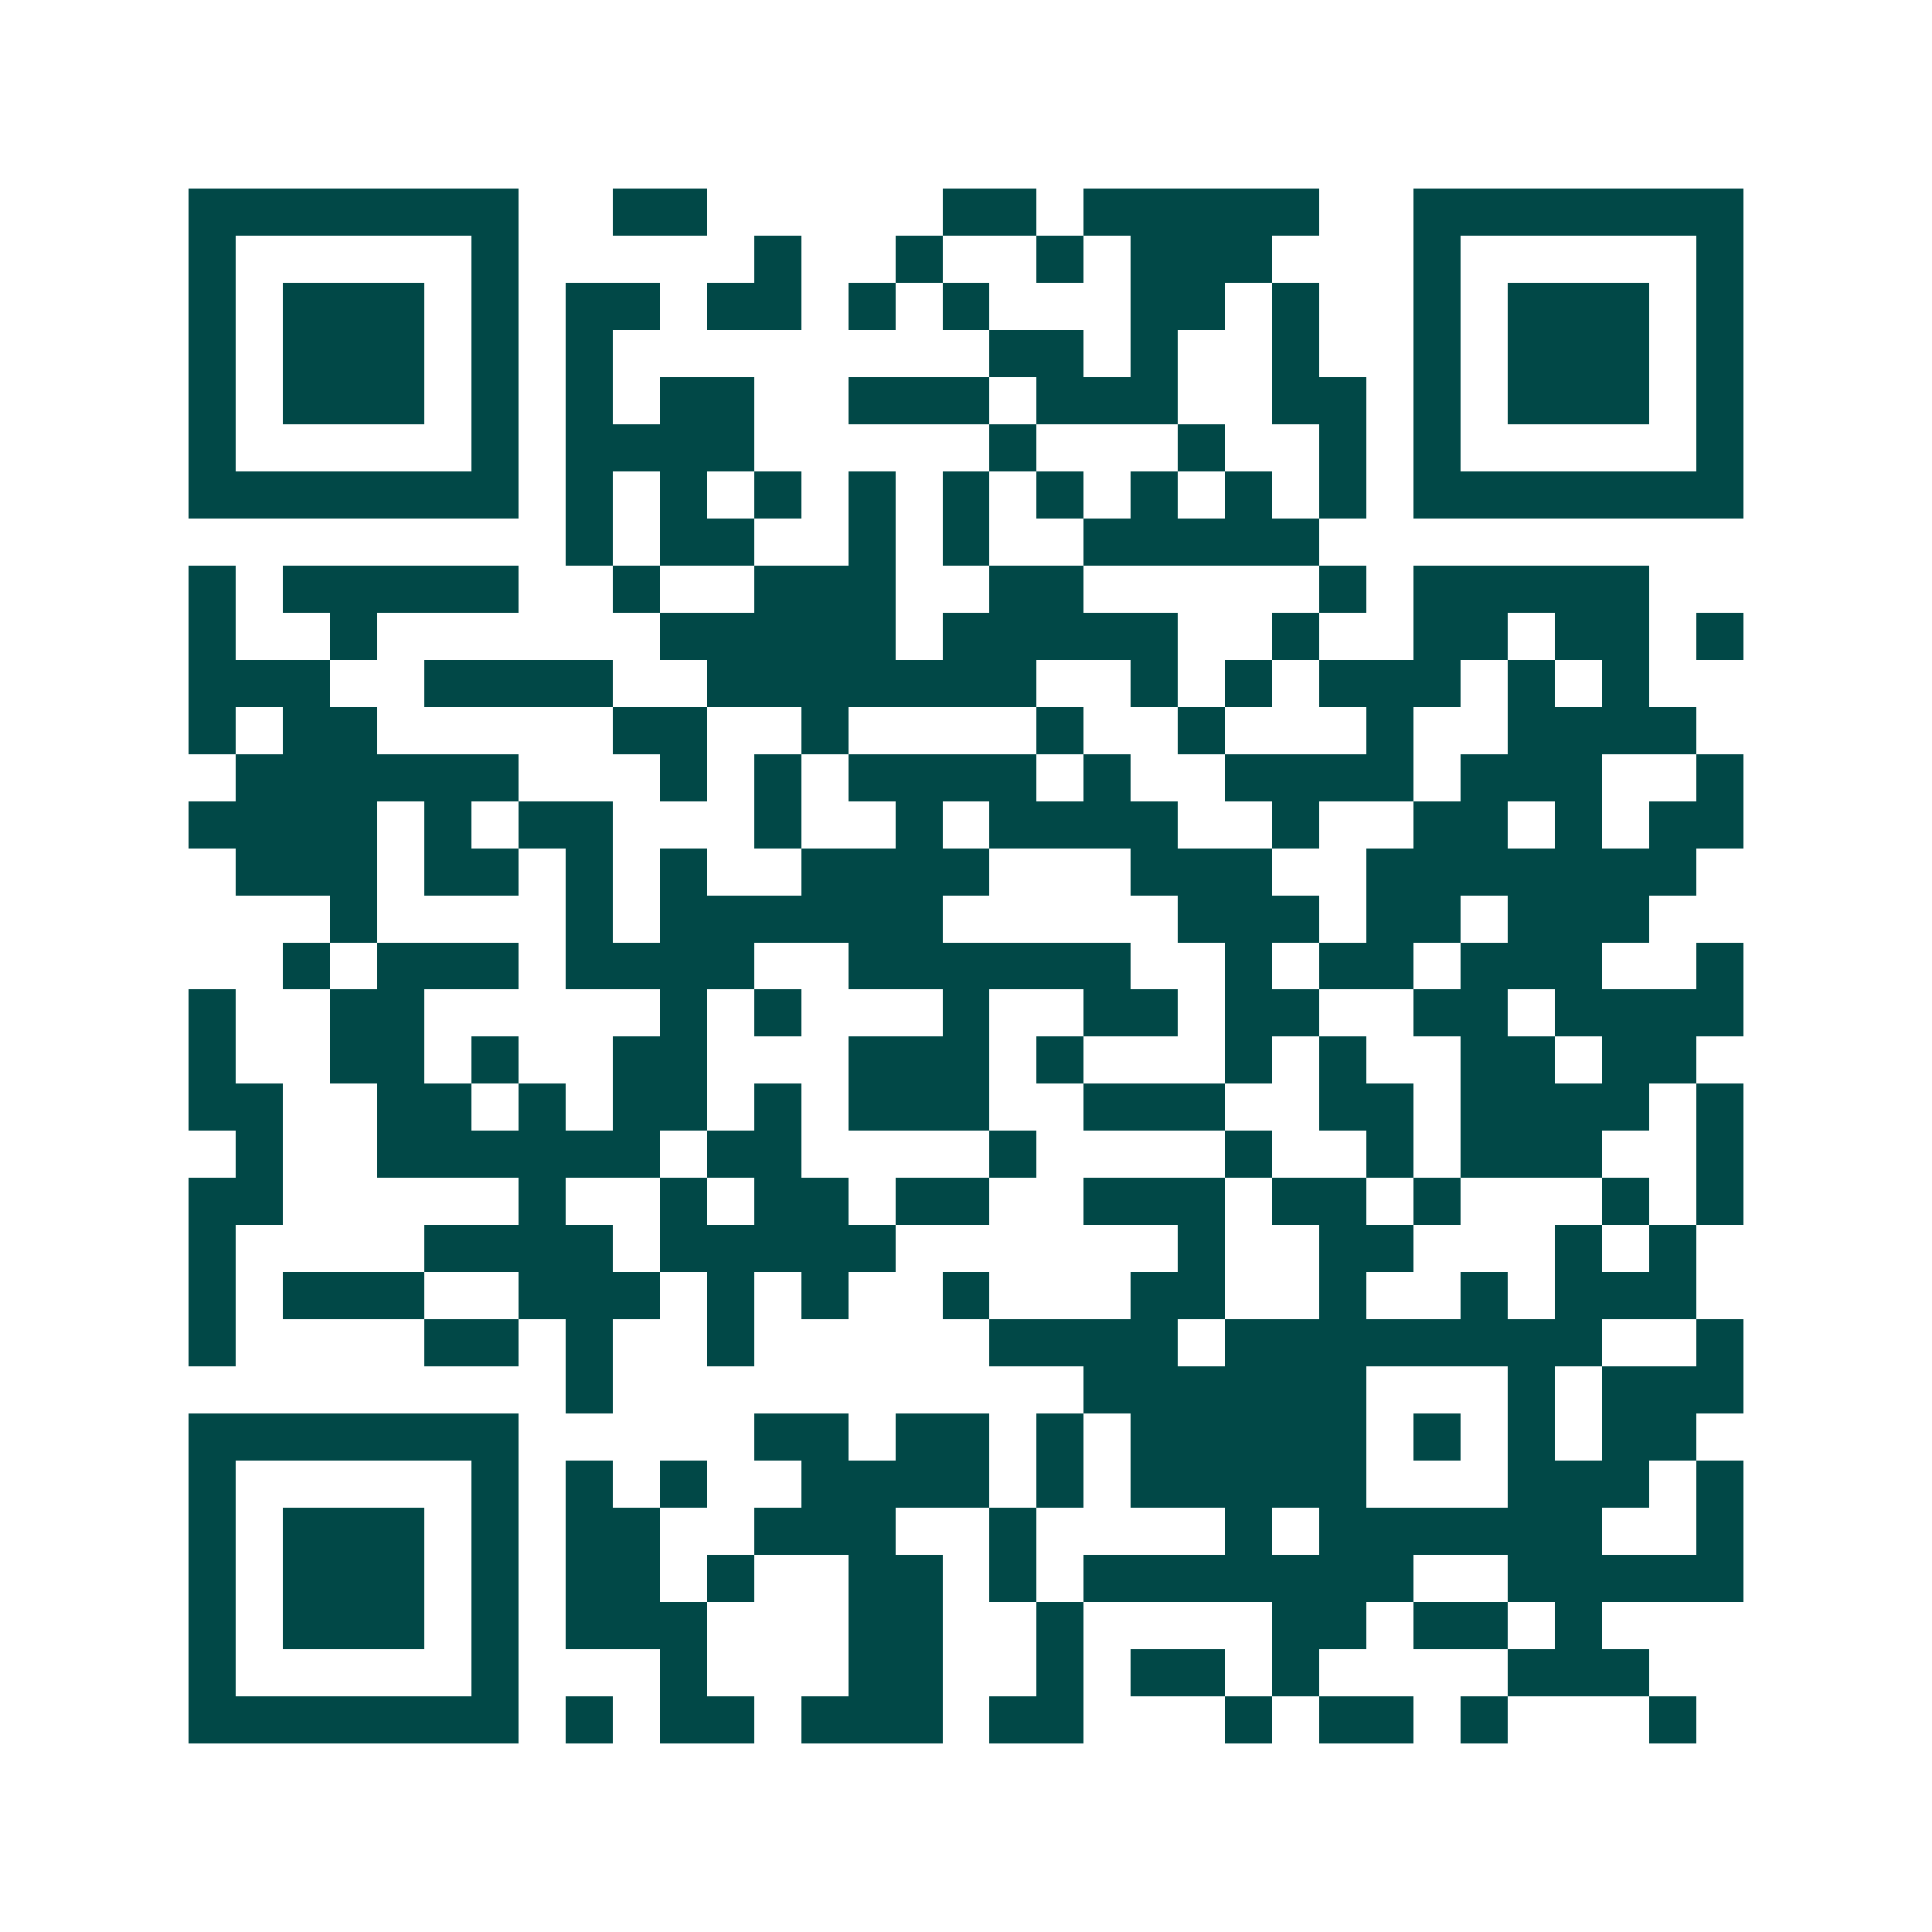 <svg xmlns="http://www.w3.org/2000/svg" width="200" height="200" viewBox="0 0 41 41" shape-rendering="crispEdges"><path fill="#ffffff" d="M0 0h41v41H0z"/><path stroke="#014847" d="M4 4.5h7m2 0h2m5 0h2m1 0h5m2 0h7M4 5.5h1m5 0h1m5 0h1m2 0h1m2 0h1m1 0h3m3 0h1m5 0h1M4 6.5h1m1 0h3m1 0h1m1 0h2m1 0h2m1 0h1m1 0h1m3 0h2m1 0h1m2 0h1m1 0h3m1 0h1M4 7.5h1m1 0h3m1 0h1m1 0h1m8 0h2m1 0h1m2 0h1m2 0h1m1 0h3m1 0h1M4 8.5h1m1 0h3m1 0h1m1 0h1m1 0h2m2 0h3m1 0h3m2 0h2m1 0h1m1 0h3m1 0h1M4 9.5h1m5 0h1m1 0h4m5 0h1m3 0h1m2 0h1m1 0h1m5 0h1M4 10.5h7m1 0h1m1 0h1m1 0h1m1 0h1m1 0h1m1 0h1m1 0h1m1 0h1m1 0h1m1 0h7M12 11.5h1m1 0h2m2 0h1m1 0h1m2 0h5M4 12.5h1m1 0h5m2 0h1m2 0h3m2 0h2m5 0h1m1 0h5M4 13.5h1m2 0h1m6 0h5m1 0h5m2 0h1m2 0h2m1 0h2m1 0h1M4 14.5h3m2 0h4m2 0h7m2 0h1m1 0h1m1 0h3m1 0h1m1 0h1M4 15.5h1m1 0h2m5 0h2m2 0h1m4 0h1m2 0h1m3 0h1m2 0h4M5 16.5h6m3 0h1m1 0h1m1 0h4m1 0h1m2 0h4m1 0h3m2 0h1M4 17.5h4m1 0h1m1 0h2m3 0h1m2 0h1m1 0h4m2 0h1m2 0h2m1 0h1m1 0h2M5 18.5h3m1 0h2m1 0h1m1 0h1m2 0h4m3 0h3m2 0h7M7 19.5h1m4 0h1m1 0h6m5 0h3m1 0h2m1 0h3M6 20.5h1m1 0h3m1 0h4m2 0h6m2 0h1m1 0h2m1 0h3m2 0h1M4 21.5h1m2 0h2m5 0h1m1 0h1m3 0h1m2 0h2m1 0h2m2 0h2m1 0h4M4 22.5h1m2 0h2m1 0h1m2 0h2m3 0h3m1 0h1m3 0h1m1 0h1m2 0h2m1 0h2M4 23.5h2m2 0h2m1 0h1m1 0h2m1 0h1m1 0h3m2 0h3m2 0h2m1 0h4m1 0h1M5 24.5h1m2 0h6m1 0h2m4 0h1m4 0h1m2 0h1m1 0h3m2 0h1M4 25.5h2m5 0h1m2 0h1m1 0h2m1 0h2m2 0h3m1 0h2m1 0h1m3 0h1m1 0h1M4 26.5h1m4 0h4m1 0h5m6 0h1m2 0h2m3 0h1m1 0h1M4 27.5h1m1 0h3m2 0h3m1 0h1m1 0h1m2 0h1m3 0h2m2 0h1m2 0h1m1 0h3M4 28.5h1m4 0h2m1 0h1m2 0h1m5 0h4m1 0h8m2 0h1M12 29.5h1m10 0h6m3 0h1m1 0h3M4 30.5h7m5 0h2m1 0h2m1 0h1m1 0h5m1 0h1m1 0h1m1 0h2M4 31.5h1m5 0h1m1 0h1m1 0h1m2 0h4m1 0h1m1 0h5m3 0h3m1 0h1M4 32.5h1m1 0h3m1 0h1m1 0h2m2 0h3m2 0h1m4 0h1m1 0h6m2 0h1M4 33.5h1m1 0h3m1 0h1m1 0h2m1 0h1m2 0h2m1 0h1m1 0h7m2 0h5M4 34.5h1m1 0h3m1 0h1m1 0h3m3 0h2m2 0h1m4 0h2m1 0h2m1 0h1M4 35.5h1m5 0h1m3 0h1m3 0h2m2 0h1m1 0h2m1 0h1m4 0h3M4 36.5h7m1 0h1m1 0h2m1 0h3m1 0h2m3 0h1m1 0h2m1 0h1m3 0h1"/></svg>
